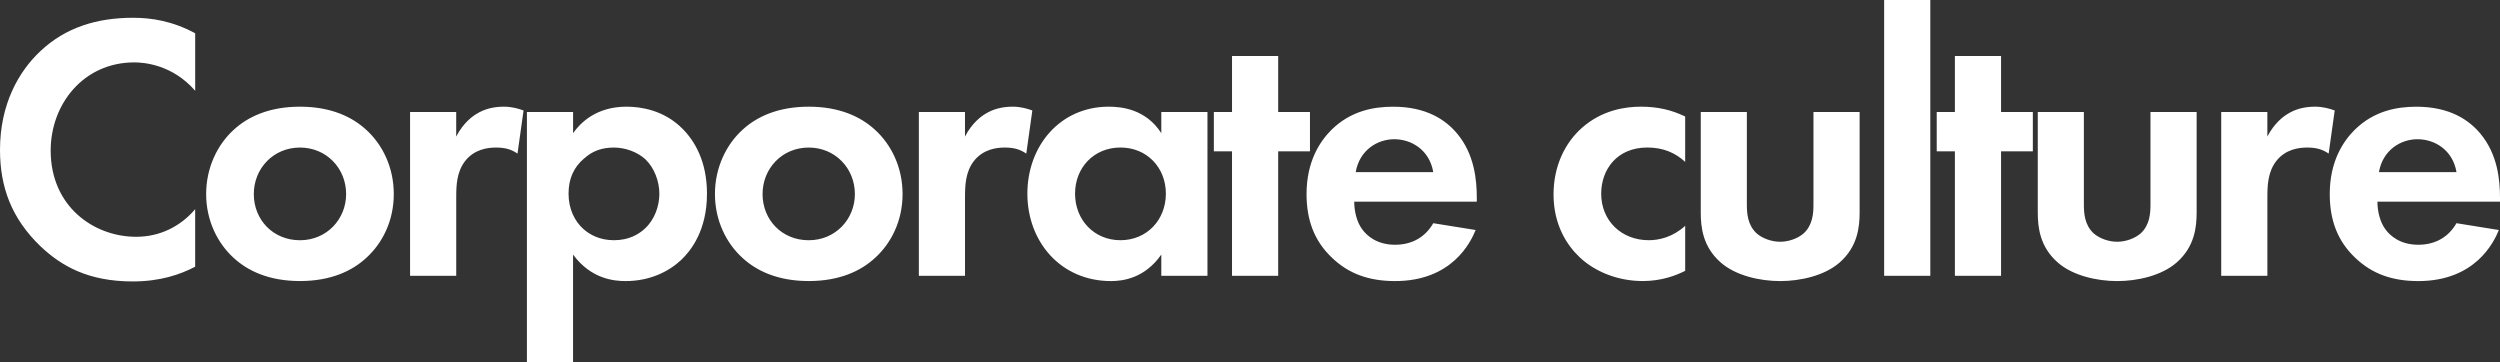 <svg id="_レイヤー_2" data-name="レイヤー 2" xmlns="http://www.w3.org/2000/svg" viewBox="0 0 891.93 129.3"><rect x="0" y="0" width="891.93" height="129.3" fill="#333333" stroke="none"/><path d="M69.64 95.15c-5.4 2.83-12.55 5.26-22.27 5.26-15.79 0-25.37-5.4-32.93-12.55C4.05 77.87 0 66.67 0 53.45c0-16.33 6.75-28.07 14.44-35.23 9.04-8.5 20.24-11.88 33.07-11.88 6.34 0 13.9 1.08 22.13 5.53v20.51c-8.23-9.45-18.49-10.12-21.73-10.12-18.09 0-29.83 14.85-29.83 31.45 0 19.97 15.39 30.77 30.5 30.77 8.37 0 15.79-3.64 21.05-9.85v20.51zm61-48.86c5.8 5.26 9.85 13.36 9.85 22.94s-4.05 17.55-9.85 22.81c-4.99 4.59-12.55 8.23-23.62 8.23S88.4 96.63 83.4 92.04c-5.8-5.26-9.85-13.36-9.85-22.81s4.05-17.68 9.85-22.94c4.99-4.59 12.55-8.23 23.62-8.23s18.63 3.64 23.62 8.23zm-7.15 22.95c0-9.18-7.02-16.6-16.47-16.6s-16.47 7.42-16.47 16.6 6.88 16.47 16.47 16.47 16.47-7.56 16.47-16.47zm22.8-29.29h16.47v8.77c2.56-4.99 6.07-7.42 7.29-8.1 2.56-1.62 5.8-2.56 9.72-2.56 2.83 0 5.13.67 7.02 1.35l-2.16 15.39c-2.16-1.48-4.32-2.16-7.69-2.16-3.1 0-7.69.67-10.93 4.72-3.1 3.91-3.24 8.91-3.24 12.96v28.07H146.3V39.95zm58.17 89.35h-16.47V39.95h16.47v7.56c2.56-3.64 8.23-9.45 19.03-9.45 5.13 0 13.36 1.21 19.97 7.83 4.32 4.32 8.77 11.61 8.77 23.21 0 13.23-5.8 20.38-9.18 23.62-4.45 4.18-11.2 7.56-19.84 7.56-4.05 0-12.28-.67-18.76-9.45v38.46zm3.91-72.75c-3.64 3.1-5.53 7.15-5.53 12.55s2.16 9.85 5.4 12.69c2.16 1.89 5.67 3.91 10.8 3.91 5.4 0 8.91-2.16 11.07-4.18 3.51-3.24 5.13-8.1 5.13-12.42s-1.75-9.18-4.99-12.28c-2.97-2.7-7.29-4.18-11.2-4.18-4.32 0-7.69 1.21-10.66 3.91zm103.79-10.26c5.8 5.26 9.85 13.36 9.85 22.94s-4.05 17.55-9.85 22.81c-4.99 4.59-12.55 8.23-23.62 8.23s-18.62-3.64-23.62-8.23c-5.8-5.26-9.85-13.36-9.85-22.81s4.05-17.68 9.85-22.94c4.99-4.59 12.55-8.23 23.62-8.23s18.62 3.64 23.62 8.23zM305 69.24c0-9.18-7.02-16.6-16.47-16.6s-16.47 7.42-16.47 16.6 6.88 16.47 16.47 16.47S305 78.15 305 69.24zm22.81-29.29h16.47v8.77c2.56-4.99 6.07-7.42 7.29-8.1 2.56-1.62 5.8-2.56 9.72-2.56 2.83 0 5.13.67 7.02 1.35l-2.16 15.39c-2.16-1.48-4.32-2.16-7.69-2.16-3.1 0-7.69.67-10.93 4.72-3.1 3.91-3.24 8.91-3.24 12.96v28.07h-16.47V39.95zm86.51 0h16.47v58.44h-16.47v-7.56c-5.94 8.5-13.77 9.45-17.95 9.45-17.95 0-29.83-14.04-29.83-31.18s11.74-31.04 29.02-31.04c4.45 0 13.23.81 18.76 9.45v-7.56zM383.55 69.1c0 9.31 6.75 16.6 16.2 16.6s16.2-7.29 16.2-16.6-6.75-16.47-16.2-16.47-16.2 7.15-16.2 16.47zm72.47-15.11v44.4h-16.47v-44.4h-6.48V39.95h6.48V19.98h16.47v19.97h11.34v14.04h-11.34zm70.45 28.07c-1.75 4.32-8.37 18.22-28.75 18.22-9.45 0-16.6-2.7-22.4-8.23-6.48-6.07-9.18-13.63-9.18-22.81 0-11.61 4.72-18.76 8.91-22.94 6.88-6.75 14.98-8.23 22-8.23 11.88 0 18.76 4.72 22.81 9.58 6.21 7.42 7.02 16.6 7.02 22.94v1.35h-43.73c0 3.51.94 7.29 2.83 9.85 1.75 2.43 5.4 5.53 11.74 5.53s10.93-2.97 13.63-7.69l15.12 2.43zm-15.12-20.65c-1.35-7.96-7.83-11.74-13.9-11.74s-12.42 3.91-13.77 11.74h27.67zm89.88-3.65c-3.51-3.24-7.83-5.13-13.5-5.13-10.93 0-16.47 7.96-16.47 16.47 0 9.58 7.15 16.6 17.01 16.6 3.64 0 8.5-1.08 12.96-5.13v16.06c-3.24 1.62-8.37 3.64-15.12 3.64-9.18 0-17.28-3.51-22.54-8.5-4.45-4.18-9.31-11.47-9.31-22.4 0-10.26 4.18-18.49 10.12-23.75 7.15-6.34 15.39-7.56 21.05-7.56 6.07 0 11.07 1.21 15.79 3.51v16.2zm22-17.81v33.07c0 3.1.27 7.29 3.51 10.26 2.02 1.75 5.26 2.97 8.37 2.97s6.34-1.21 8.37-2.97c3.24-2.97 3.51-7.15 3.51-10.26V39.95h16.47v35.77c0 5.26-.67 12.28-7.15 17.95-5.4 4.72-14.04 6.61-21.19 6.61s-15.79-1.89-21.19-6.61c-6.48-5.67-7.15-12.69-7.15-17.95V39.95h16.47zM688.68 0v98.39h-16.47V0h16.47zm25.24 53.99v44.4h-16.47v-44.4h-6.48V39.95h6.48V19.98h16.47v19.97h11.34v14.04h-11.34zm29.55-14.04v33.07c0 3.1.27 7.29 3.51 10.26 2.02 1.75 5.26 2.97 8.37 2.97s6.34-1.21 8.37-2.97c3.24-2.97 3.51-7.15 3.51-10.26V39.95h16.47v35.77c0 5.26-.67 12.28-7.15 17.95-5.4 4.72-14.04 6.61-21.19 6.61s-15.79-1.89-21.19-6.61c-6.48-5.67-7.15-12.69-7.15-17.95V39.95h16.47zm48.99 0h16.47v8.77c2.56-4.99 6.07-7.42 7.29-8.1 2.56-1.62 5.8-2.56 9.72-2.56 2.83 0 5.13.67 7.02 1.35L830.8 54.8c-2.16-1.48-4.32-2.16-7.69-2.16-3.1 0-7.69.67-10.93 4.72-3.1 3.91-3.24 8.91-3.24 12.96v28.07h-16.47V39.95zm99.06 42.11c-1.75 4.32-8.37 18.22-28.75 18.22-9.45 0-16.6-2.7-22.4-8.23-6.48-6.07-9.18-13.63-9.18-22.81 0-11.61 4.72-18.76 8.91-22.94 6.88-6.75 14.98-8.23 22-8.23 11.88 0 18.76 4.72 22.81 9.58 6.21 7.42 7.02 16.6 7.02 22.94v1.35H848.2c0 3.51.94 7.29 2.83 9.85 1.75 2.43 5.4 5.53 11.74 5.53s10.93-2.97 13.63-7.69l15.12 2.43zm-15.11-20.65c-1.35-7.96-7.83-11.74-13.9-11.74s-12.42 3.91-13.77 11.74h27.67z" fill="#fff" id="_レイアウト" data-name="レイアウト"/></svg>